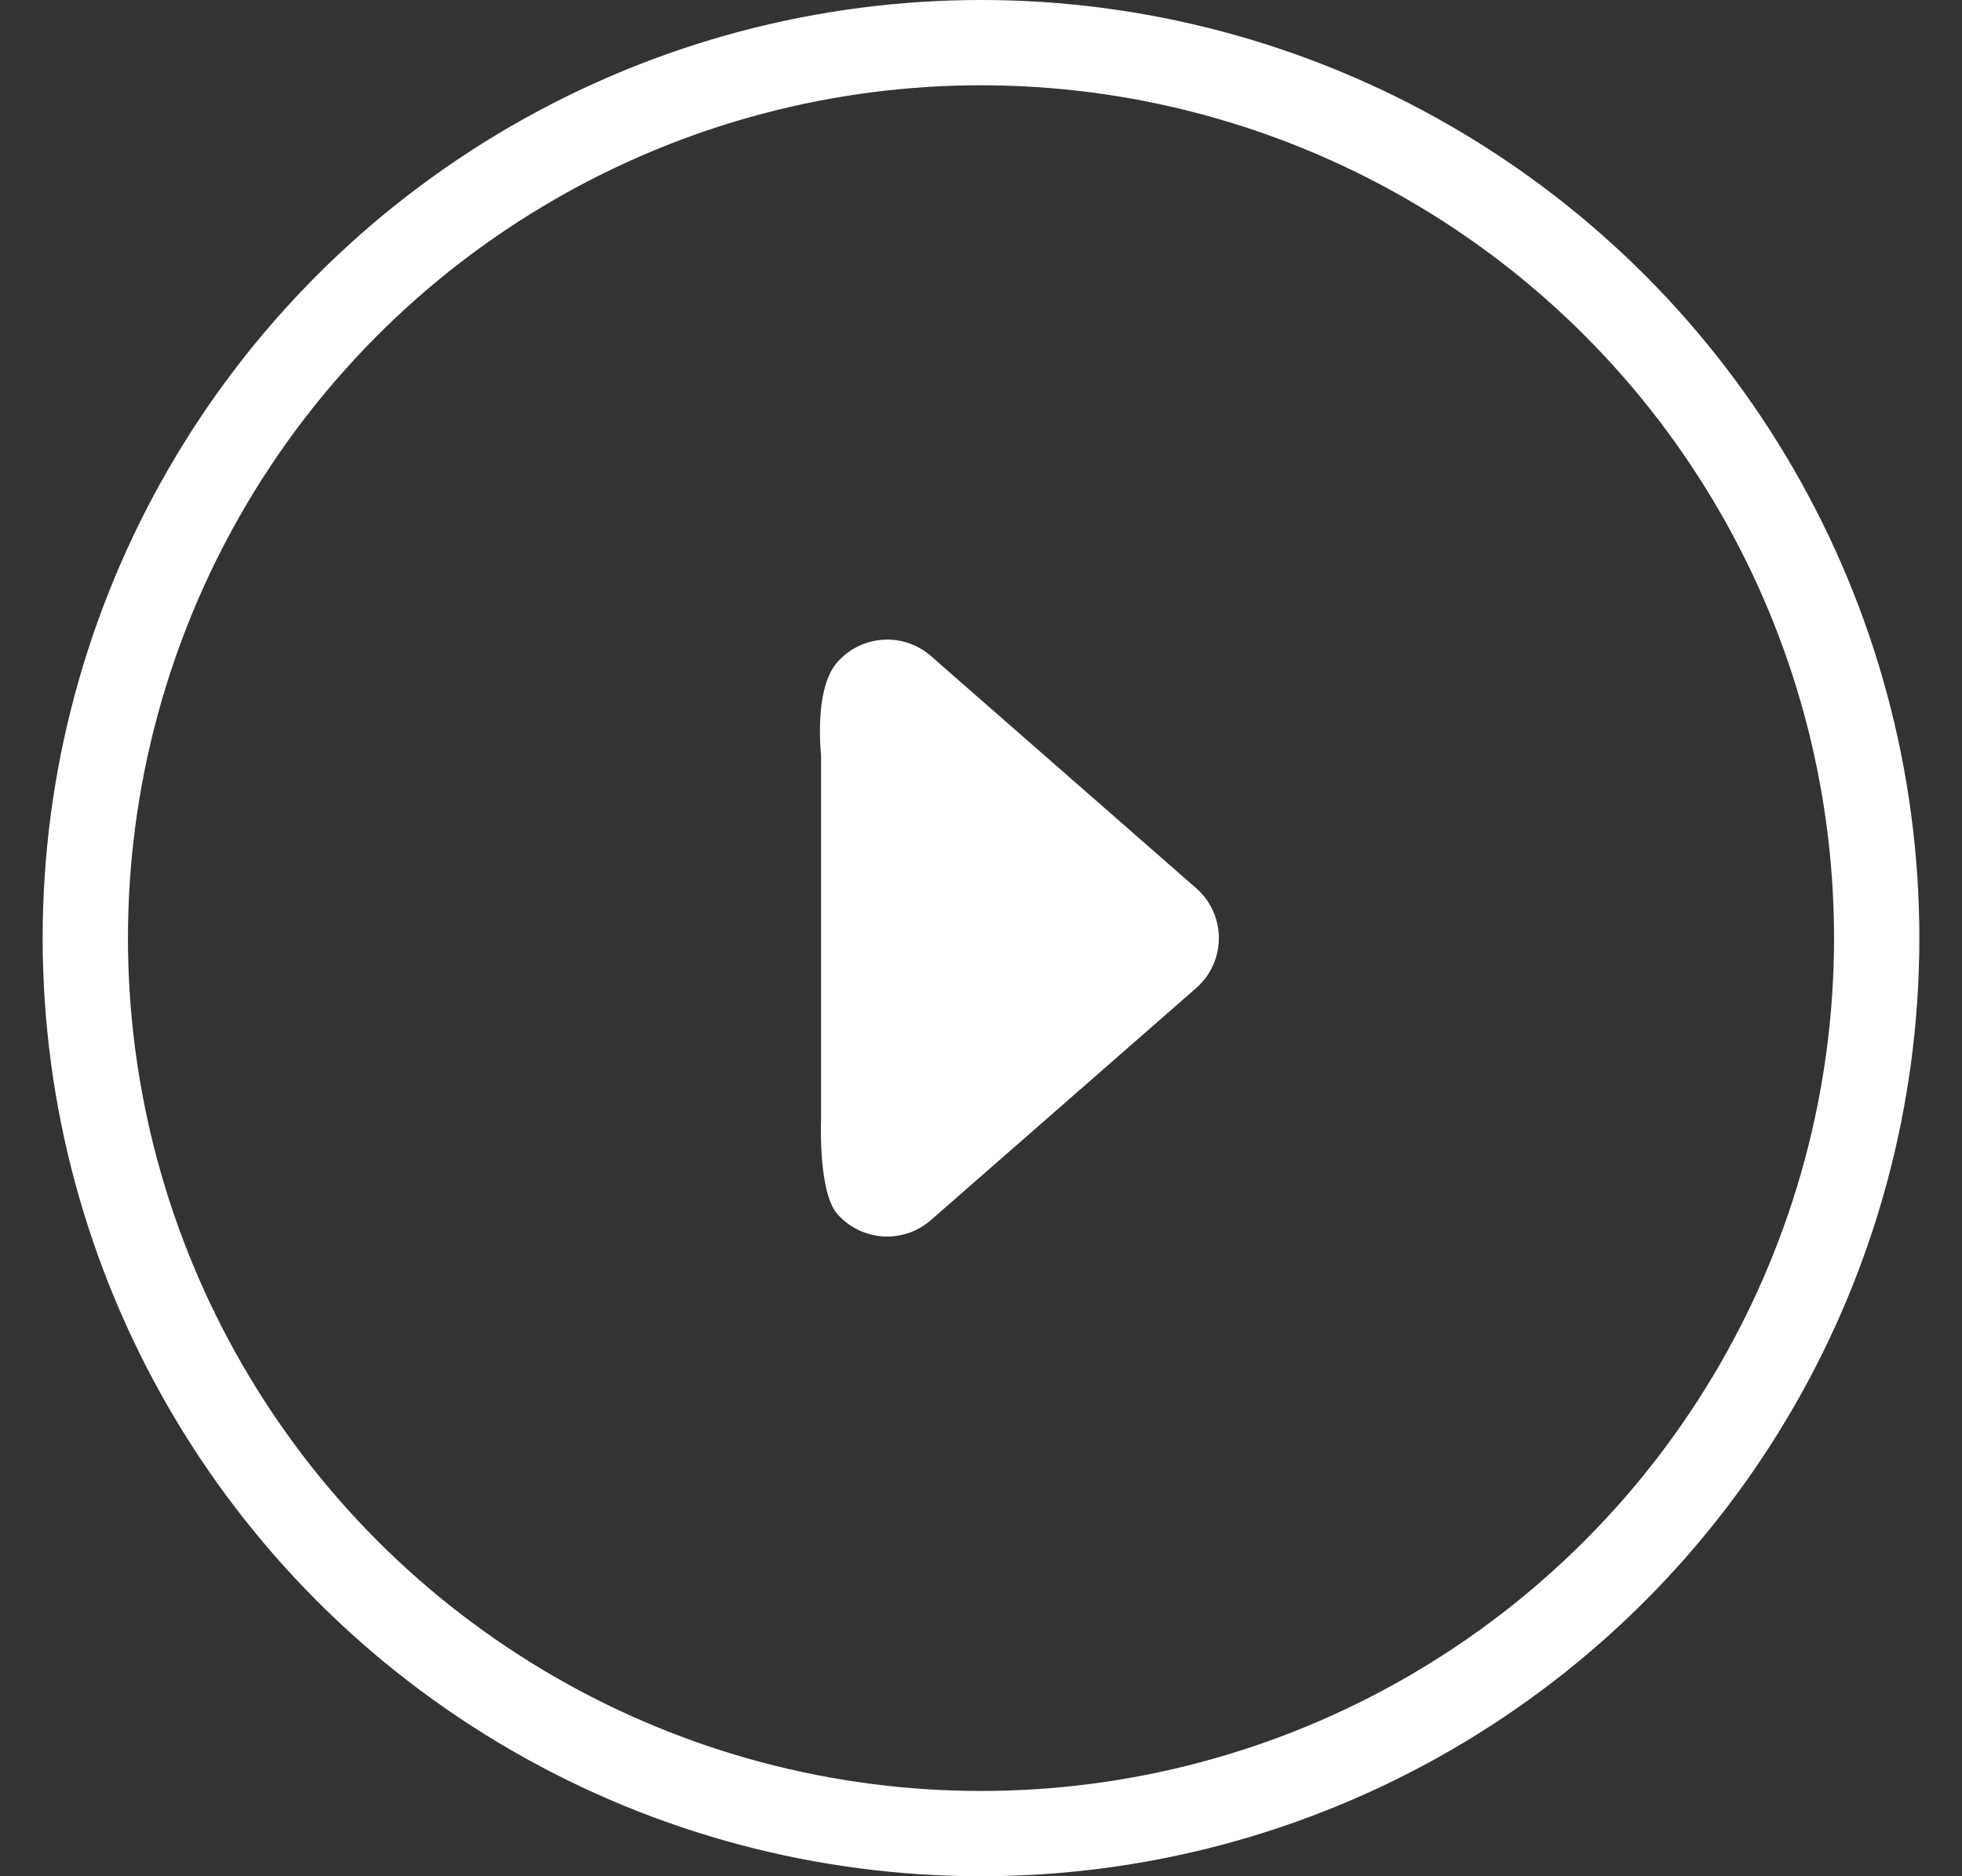 <svg width="23" height="22" fill="none" xmlns="http://www.w3.org/2000/svg"><rect width="100%" height="100%" fill="#333333" stroke="none"/><circle cx="11.5" cy="11" r="10.5" stroke="#fff"/><path fill-rule="evenodd" clip-rule="evenodd" d="M9.815 14.234a.778.778 0 001.097.073l3.111-2.722a.778.778 0 000-1.17l-3.11-2.723a.778.778 0 00-1.098.074c-.283.323-.186 1.097-.19 1.097v4.274s-.033.843.19 1.097z" fill="#fff"/></svg>
